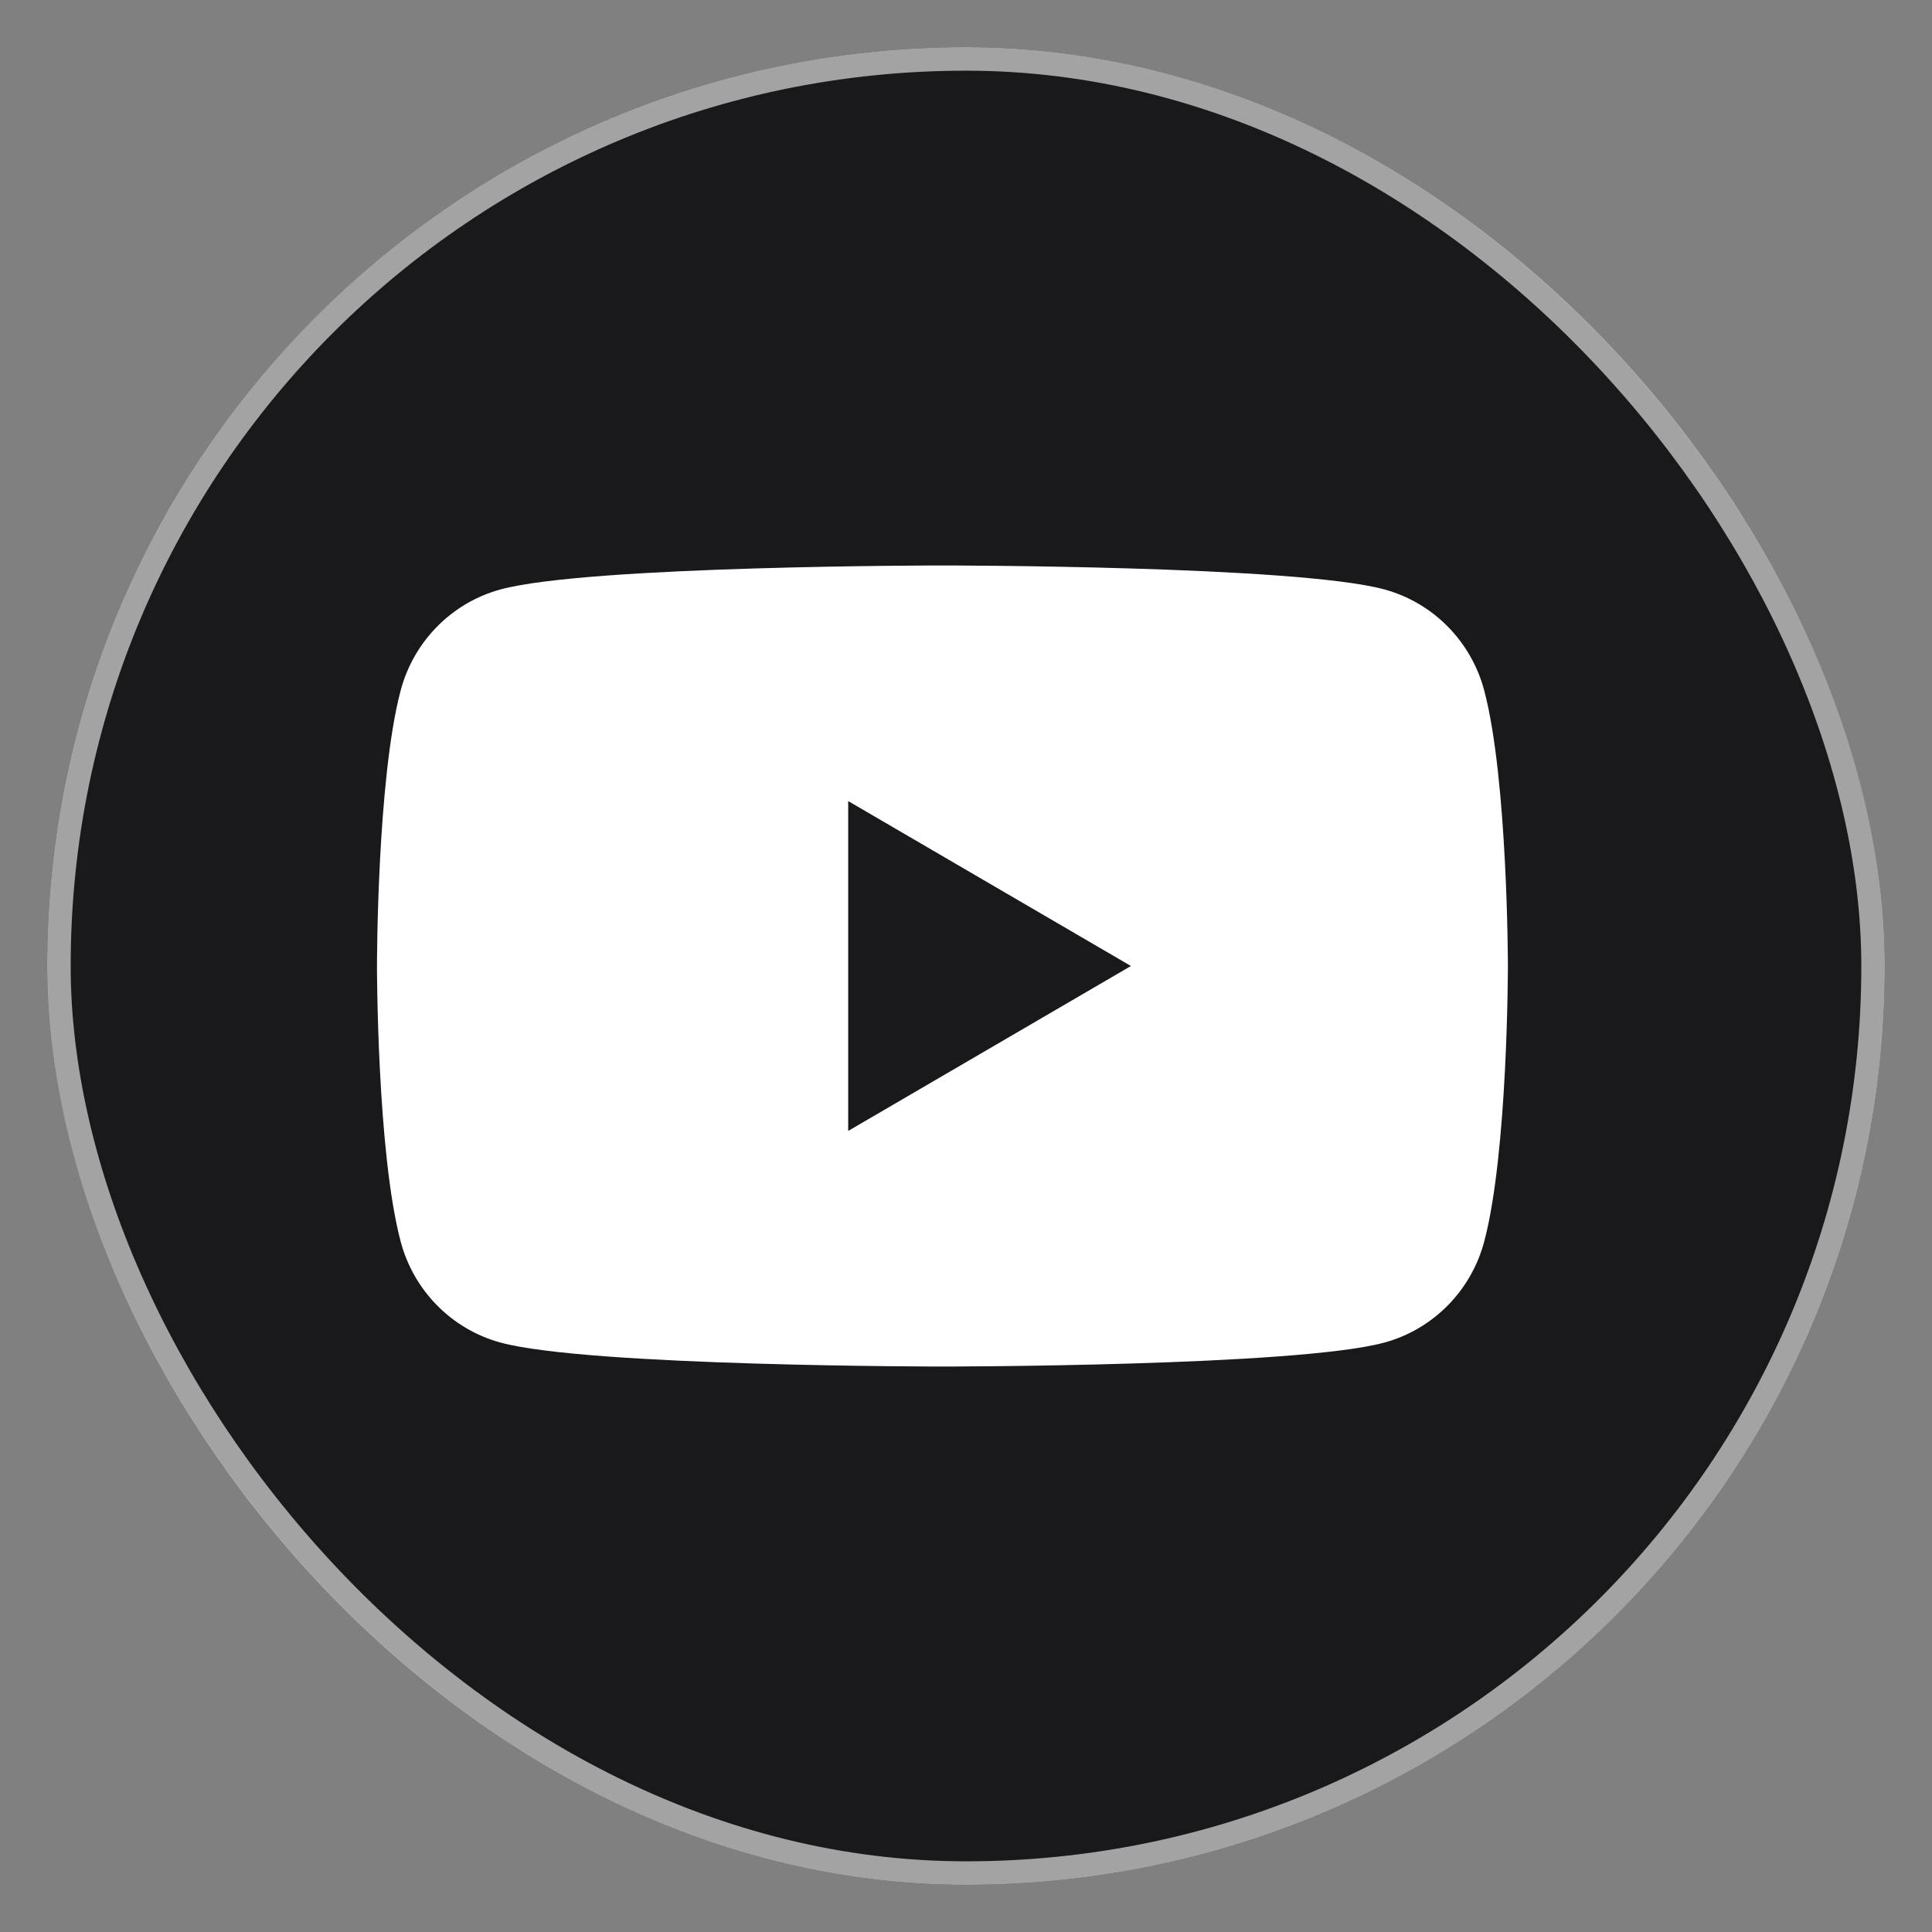 <?xml version="1.0" encoding="UTF-8"?> <svg xmlns="http://www.w3.org/2000/svg" width="41" height="41" viewBox="0 0 41 41" fill="none"><rect x="0" y="0" width="41" height="41" fill="#808080" stroke="none"/><rect x="1" y="1" width="39" height="39" rx="19.5" fill="#19191B"></rect><rect x="1.25" y="1.25" width="38.5" height="38.5" rx="19.25" stroke="white" stroke-opacity="0.6" stroke-width="0.5"></rect><g clip-path="url(#clip0_173_1703)"><path d="M31.498 14.655C31.222 13.609 30.41 12.788 29.376 12.508C27.506 12 20 12 20 12C20 12 12.495 12 10.624 12.508C9.59 12.788 8.778 13.609 8.502 14.655C8 16.548 8 20.5 8 20.5C8 20.5 8 24.452 8.502 26.345C8.778 27.391 9.59 28.212 10.624 28.492C12.495 29 20 29 20 29C20 29 27.506 29 29.376 28.492C30.41 28.212 31.222 27.391 31.498 26.345C32 24.452 32 20.5 32 20.5C32 20.5 31.998 16.548 31.498 14.655Z" fill="white"></path><path d="M18 24L24 20.5L18 17V24Z" fill="#19191B"></path></g><defs><clipPath id="clip0_173_1703"><rect width="24" height="17" fill="white" transform="translate(8 12)"></rect></clipPath></defs></svg> 